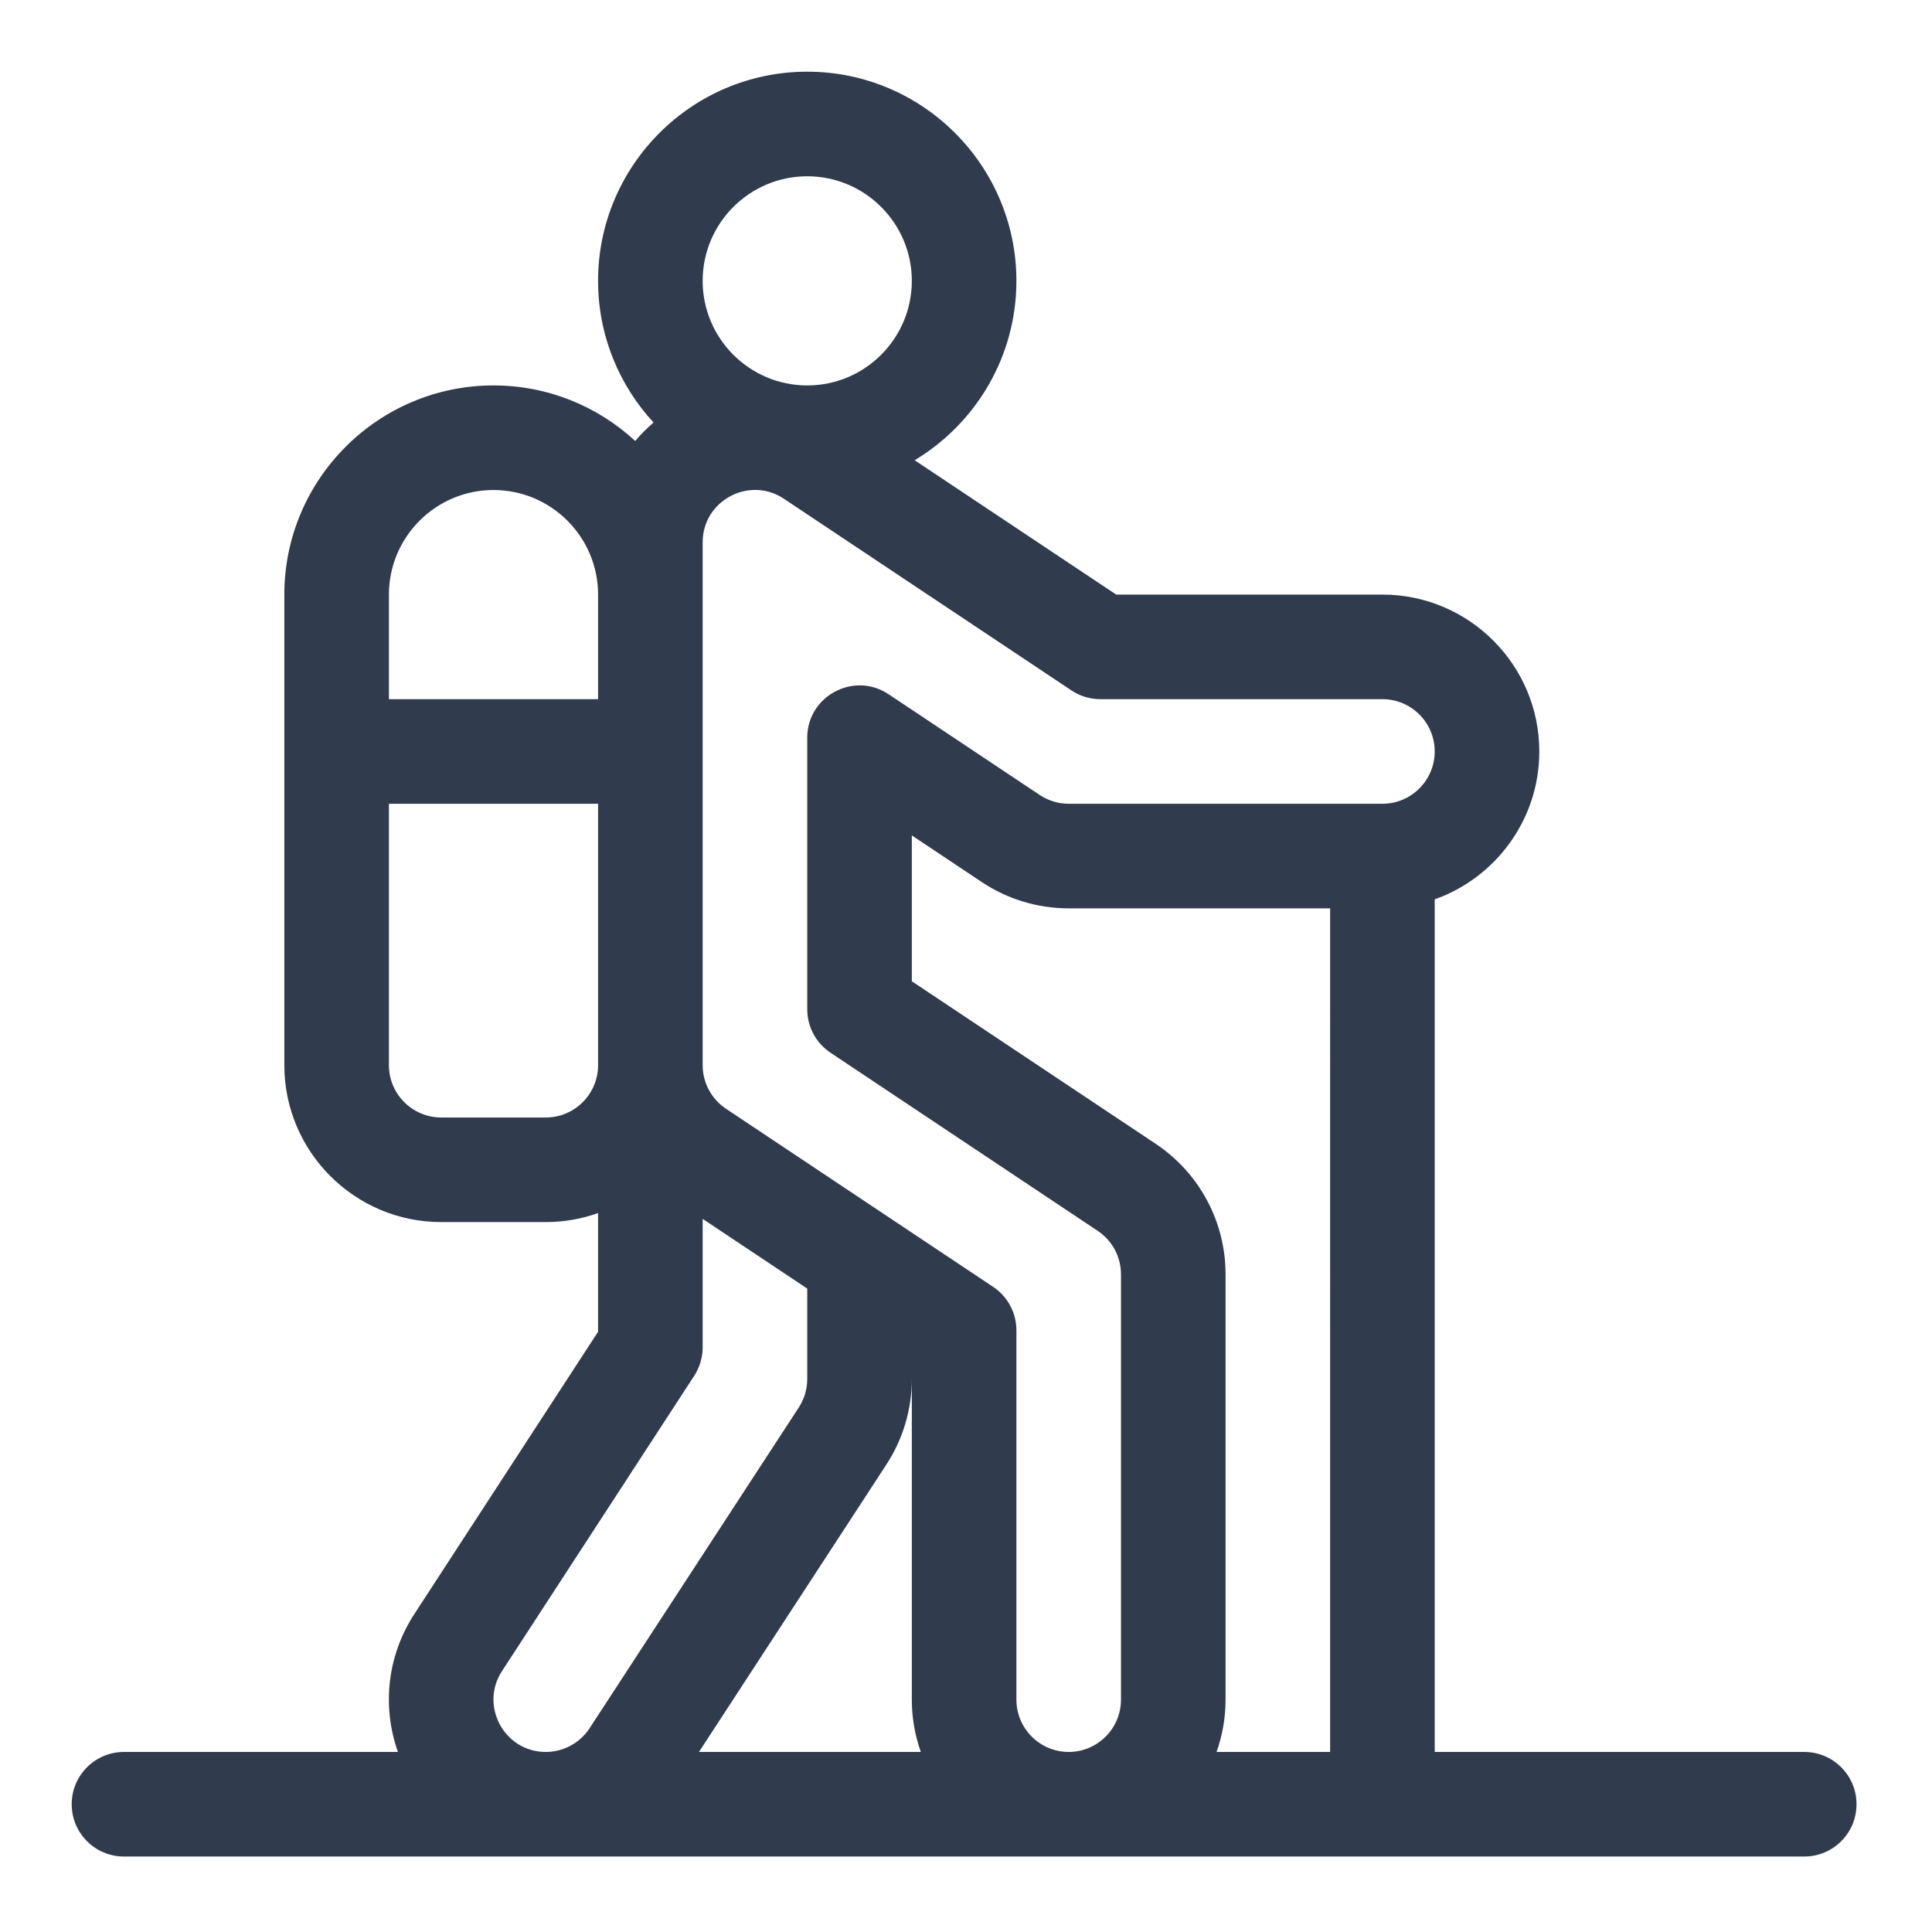 <?xml version="1.0" encoding="utf-8"?>
<!-- Generator: Adobe Illustrator 14.0.0, SVG Export Plug-In . SVG Version: 6.00 Build 43363)  -->
<!DOCTYPE svg PUBLIC "-//W3C//DTD SVG 1.1//EN" "http://www.w3.org/Graphics/SVG/1.1/DTD/svg11.dtd">
<svg version="1.1" id="Capa_1" xmlns="http://www.w3.org/2000/svg" xmlns:xlink="http://www.w3.org/1999/xlink" x="0px" y="0px"
	 width="512px" height="512px" viewBox="0 0 512 512" enable-background="new 0 0 512 512" xml:space="preserve">
<g>
	
		<line fill="none" stroke="#303B4D" stroke-width="25" stroke-miterlimit="10" x1="-565.504" y1="455.816" x2="-54.496" y2="455.816"/>
	<path fill="none" stroke="#303B4D" stroke-width="25" stroke-miterlimit="10" d="M-262.093,222.121h-95.814
		c-83.315,0-150.856,67.541-150.856,150.856v82.839h397.526v-82.839C-111.237,289.662-178.777,222.121-262.093,222.121z"/>
	
		<rect x="-398.785" y="143.041" fill="none" stroke="#303B4D" stroke-width="25" stroke-miterlimit="10" width="177.57" height="79.081"/>
	<polygon fill="none" stroke="#303B4D" stroke-width="25" stroke-miterlimit="10" points="-269.229,19.876 -310,-20.048 
		-350.772,19.876 -350.772,143.041 -269.229,143.041 	"/>
	
		<line fill="none" stroke="#303B4D" stroke-width="25" stroke-miterlimit="10" x1="-346.695" y1="56.507" x2="-273.305" y2="56.507"/>
	<g>
		
			<line fill="none" stroke="#303B4D" stroke-width="25" stroke-miterlimit="10" x1="-339.486" y1="143.041" x2="-339.486" y2="182.581"/>
		
			<line fill="none" stroke="#303B4D" stroke-width="25" stroke-miterlimit="10" x1="-280.514" y1="143.041" x2="-280.514" y2="182.581"/>
	</g>
	
		<rect x="-508.763" y="395.933" fill="none" stroke="#303B4D" stroke-width="25" stroke-miterlimit="10" width="158.039" height="59.884"/>
	
		<rect x="-269.275" y="395.933" fill="none" stroke="#303B4D" stroke-width="25" stroke-miterlimit="10" width="158.038" height="59.884"/>
	<path fill="none" stroke="#303B4D" stroke-width="25" stroke-miterlimit="10" d="M-269.275,455.816h-81.449V392.45
		c0-17.07,8.039-33.144,21.697-43.384l18.241-13.675l19.008,13.711c14.129,10.192,22.502,26.554,22.502,43.976V455.816
		L-269.275,455.816z"/>
	<path fill="none" stroke="#303B4D" stroke-width="25" stroke-miterlimit="10" d="M-350.772,19.876
		c0,0-68.102,72.412-214.732,73.177"/>
	<path fill="none" stroke="#303B4D" stroke-width="25" stroke-miterlimit="10" d="M-269.229,19.876
		c0,0,68.102,72.412,214.732,73.177"/>
</g>
<g>
	<g>
		<path fill="#303B4D" d="M478.143,464.285h-97.926v-225.95c16.129-5.719,27.715-21.125,27.715-39.189
			c0-22.922-18.646-41.572-41.572-41.572h-70.558l-53.409-35.606c16.141-9.7,26.964-27.376,26.964-47.539
			c0-30.563-24.866-55.43-55.43-55.43s-55.43,24.866-55.43,55.43c0,14.477,5.585,27.668,14.704,37.55
			c-1.739,1.482-3.364,3.11-4.857,4.881c-9.886-9.126-23.082-14.716-37.562-14.716c-30.563,0-55.43,24.866-55.43,55.43v124.717
			c0,22.926,18.65,41.572,41.572,41.572h27.715c4.857,0,9.52-0.847,13.857-2.387v31.457L110,427.439
			c-7.371,11.117-8.845,24.621-4.553,36.846h-72.59c-7.652,0-13.857,6.204-13.857,13.857S25.205,492,32.857,492h445.285
			c7.653,0,13.857-6.204,13.857-13.857S485.796,464.285,478.143,464.285z M213.928,46.715c15.282,0,27.715,12.433,27.715,27.715
			s-12.433,27.715-27.715,27.715s-27.715-12.433-27.715-27.715S198.646,46.715,213.928,46.715z M103.068,157.574
			c0-15.282,12.433-27.715,27.715-27.715s27.715,12.433,27.715,27.715v27.715h-55.43V157.574z M144.641,296.148h-27.715
			c-7.641,0-13.857-6.22-13.857-13.857v-69.287h55.43v69.287C158.498,289.929,152.281,296.148,144.641,296.148z M144.614,464.285
			c-10.995,0-17.635-12.35-11.502-21.549c0.026-0.039,0.055-0.084,0.081-0.123l50.776-78.009c1.462-2.248,2.245-4.874,2.245-7.561
			v-34.027l27.715,18.477v23.942c0,2.741-0.805,5.404-2.329,7.683c-0.026,0.047-0.051,0.077-0.077,0.124l-55.379,84.916
			C153.555,461.991,149.253,464.285,144.614,464.285z M185.231,464.285l49.47-75.861c4.542-6.837,6.941-14.781,6.941-22.988v84.992
			c0,4.857,0.847,9.515,2.383,13.857H185.231z M352.502,464.285H322.4c1.54-4.343,2.387-9,2.387-13.857V337.721
			c0-13.935-6.922-26.86-18.508-34.589l-64.637-43.09v-38.646l18.508,12.34c6.852,4.569,14.827,6.983,23.064,6.983h69.287V464.285z
			 M366.359,213.004h-83.145c-2.74,0-5.404-0.805-7.683-2.329c-7.952-5.296-32.161-21.437-40.061-26.703
			c-9.195-6.132-21.544,0.508-21.544,11.528v0.043c0,0.019,0,0.039,0,0.053v71.867c0,4.627,2.316,8.961,6.171,11.524l70.799,47.2
			c3.865,2.579,6.175,6.891,6.175,11.532v112.707c0,7.638-6.213,13.857-13.857,13.857c-7.638,0-13.857-6.22-13.857-13.857v-97.88
			c0-4.627-2.31-8.961-6.175-11.524c-1.139-0.763-68.463-45.645-70.799-47.2c-3.861-2.579-6.171-6.891-6.171-11.532
			c0-5.774,0-132.75,0-138.574v-0.003c0-0.004,0-0.004,0-0.008c-0.012-11.036,12.34-17.661,21.544-11.518l76.167,50.772
			c2.271,1.52,4.942,2.329,7.683,2.329h74.753c7.638,0,13.857,6.217,13.857,13.857S373.997,213.004,366.359,213.004z"/>
	</g>
</g>
</svg>
